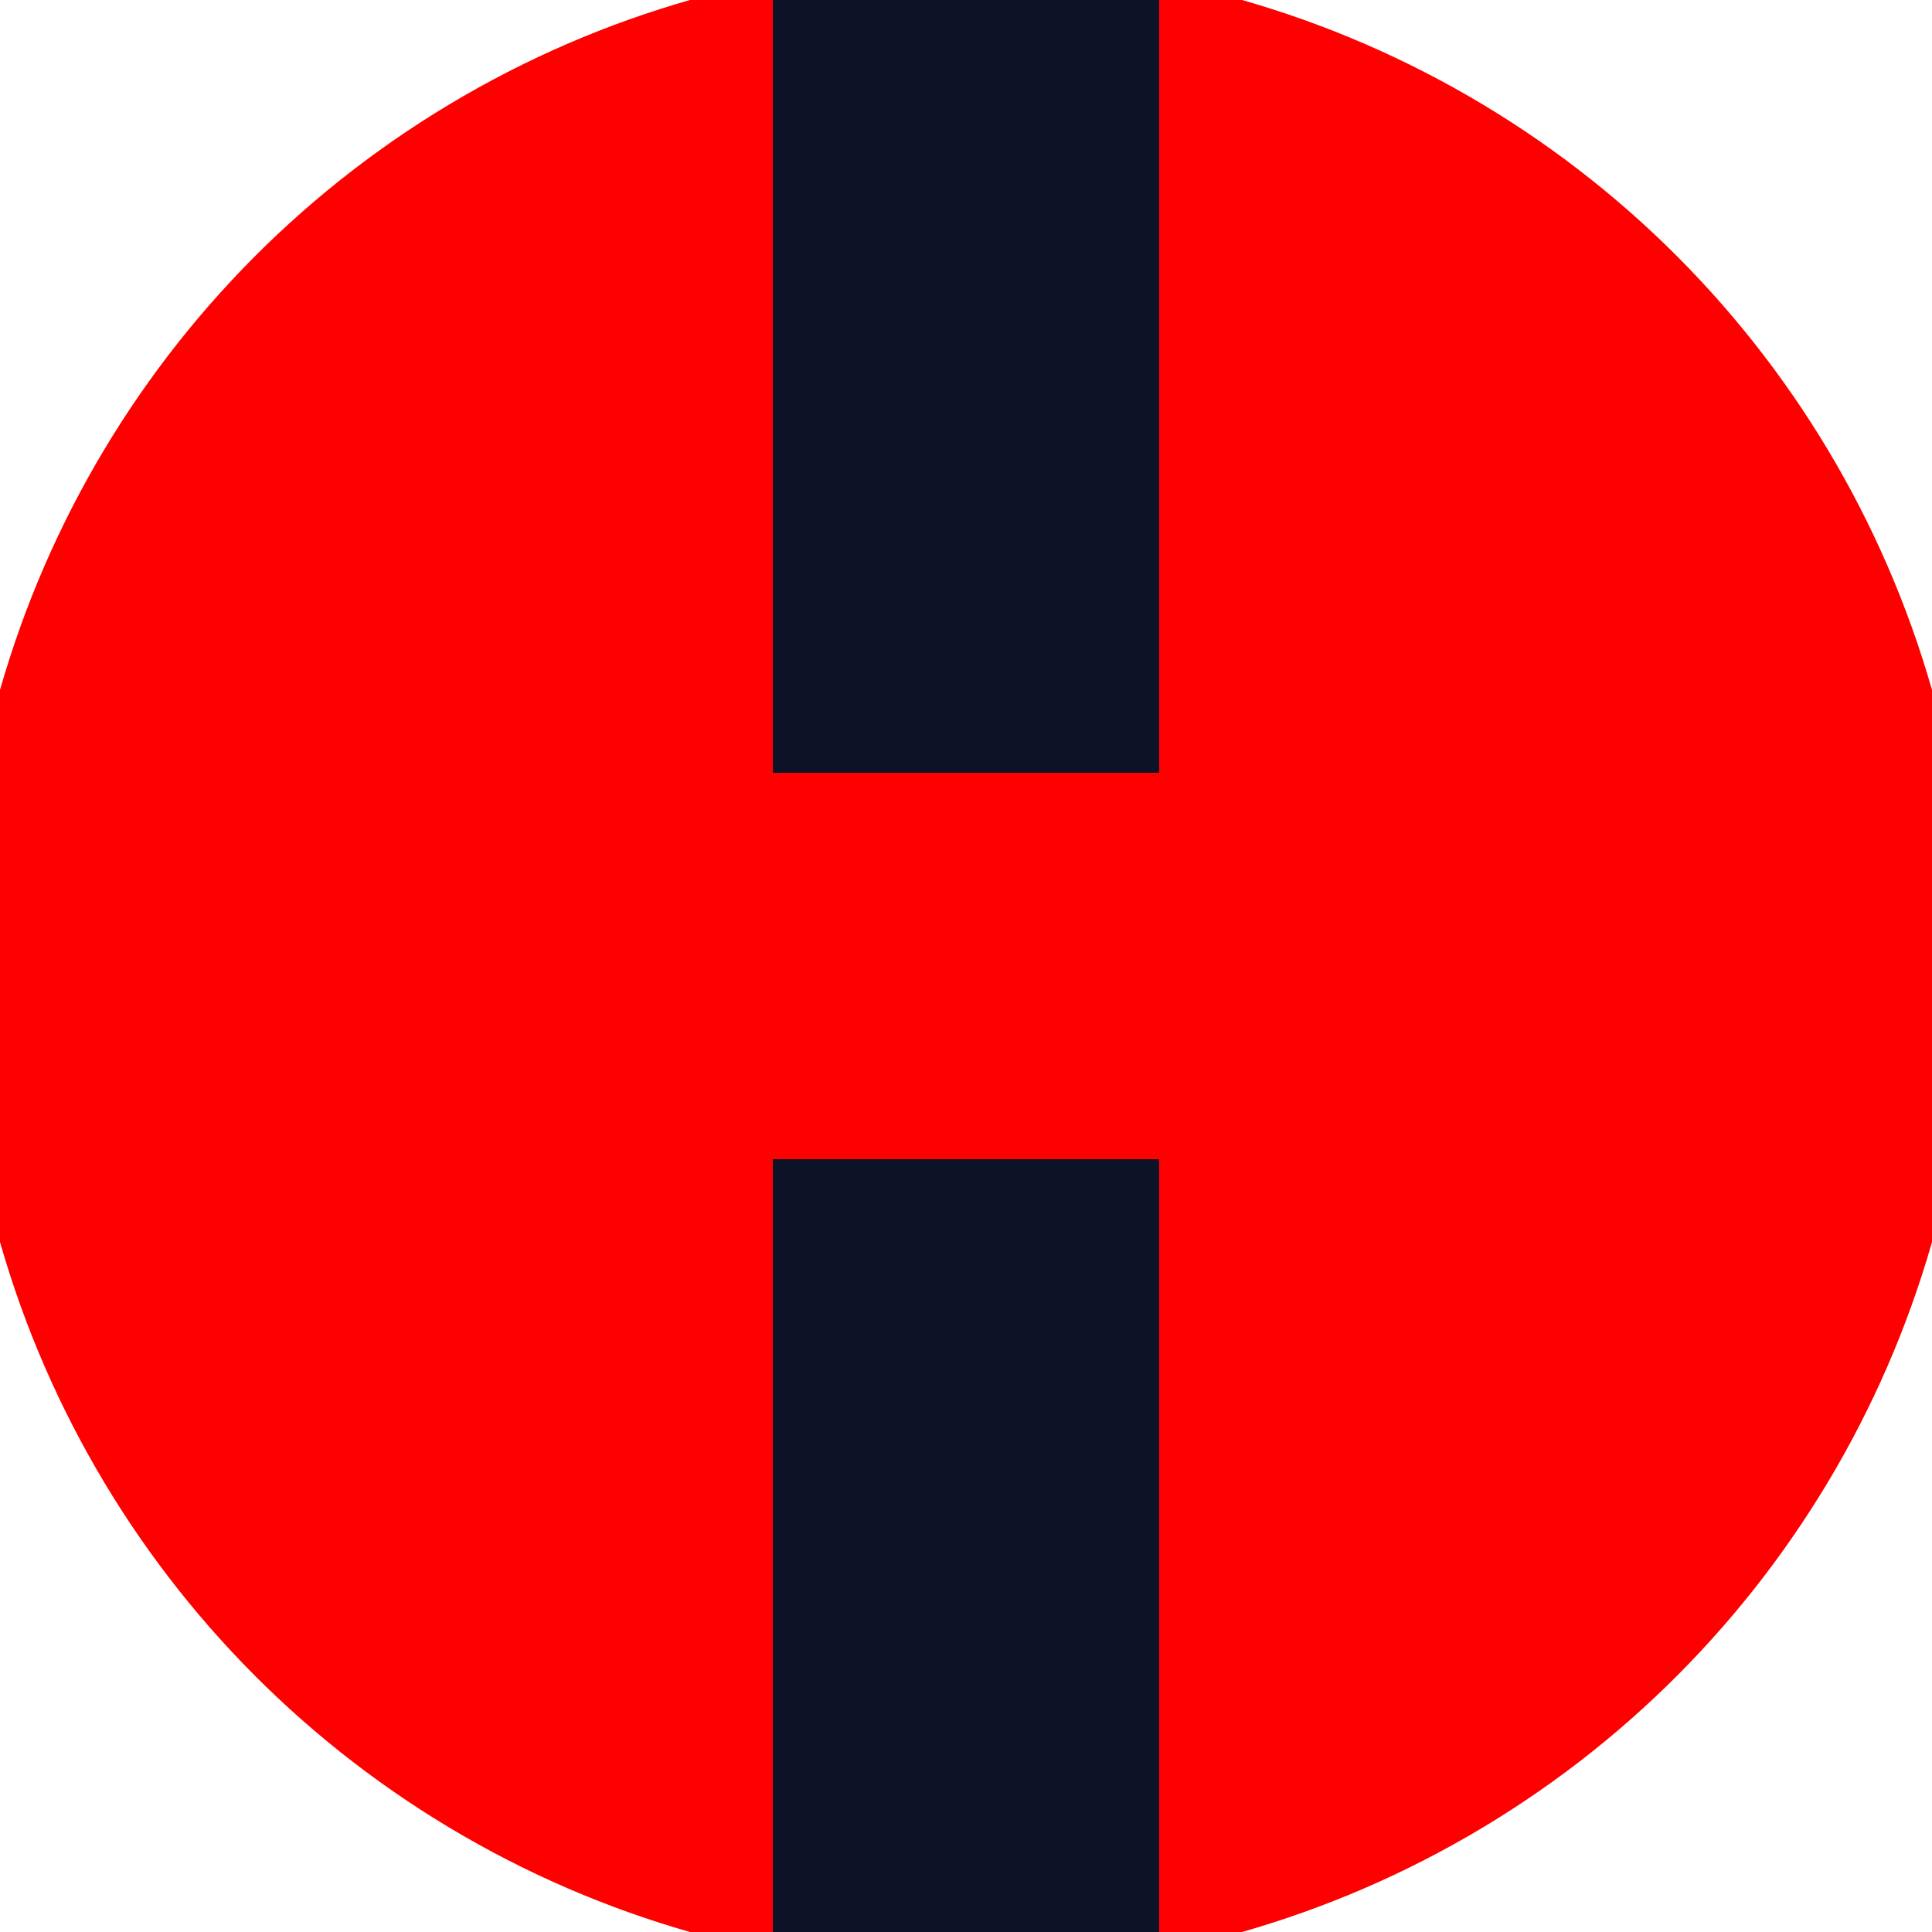 <svg xmlns="http://www.w3.org/2000/svg" width="128" height="128" viewBox="0 0 100 100" shape-rendering="geometricPrecision">
                            <defs>
                                <clipPath id="clip">
                                    <circle cx="50" cy="50" r="52" />
                                    <!--<rect x="0" y="0" width="100" height="100"/>-->
                                </clipPath>
                            </defs>
                            <g transform="rotate(0 50 50)">
                            <rect x="0" y="0" width="100" height="100" fill="#ff0000" clip-path="url(#clip)"/><path d="M 40 0 H 60 V 100 H 40 Z" fill="#0d1226" clip-path="url(#clip)"/><path d="M 0 40 H 100 V 60 H 0 Z" fill="#ff0000" clip-path="url(#clip)"/></g></svg>